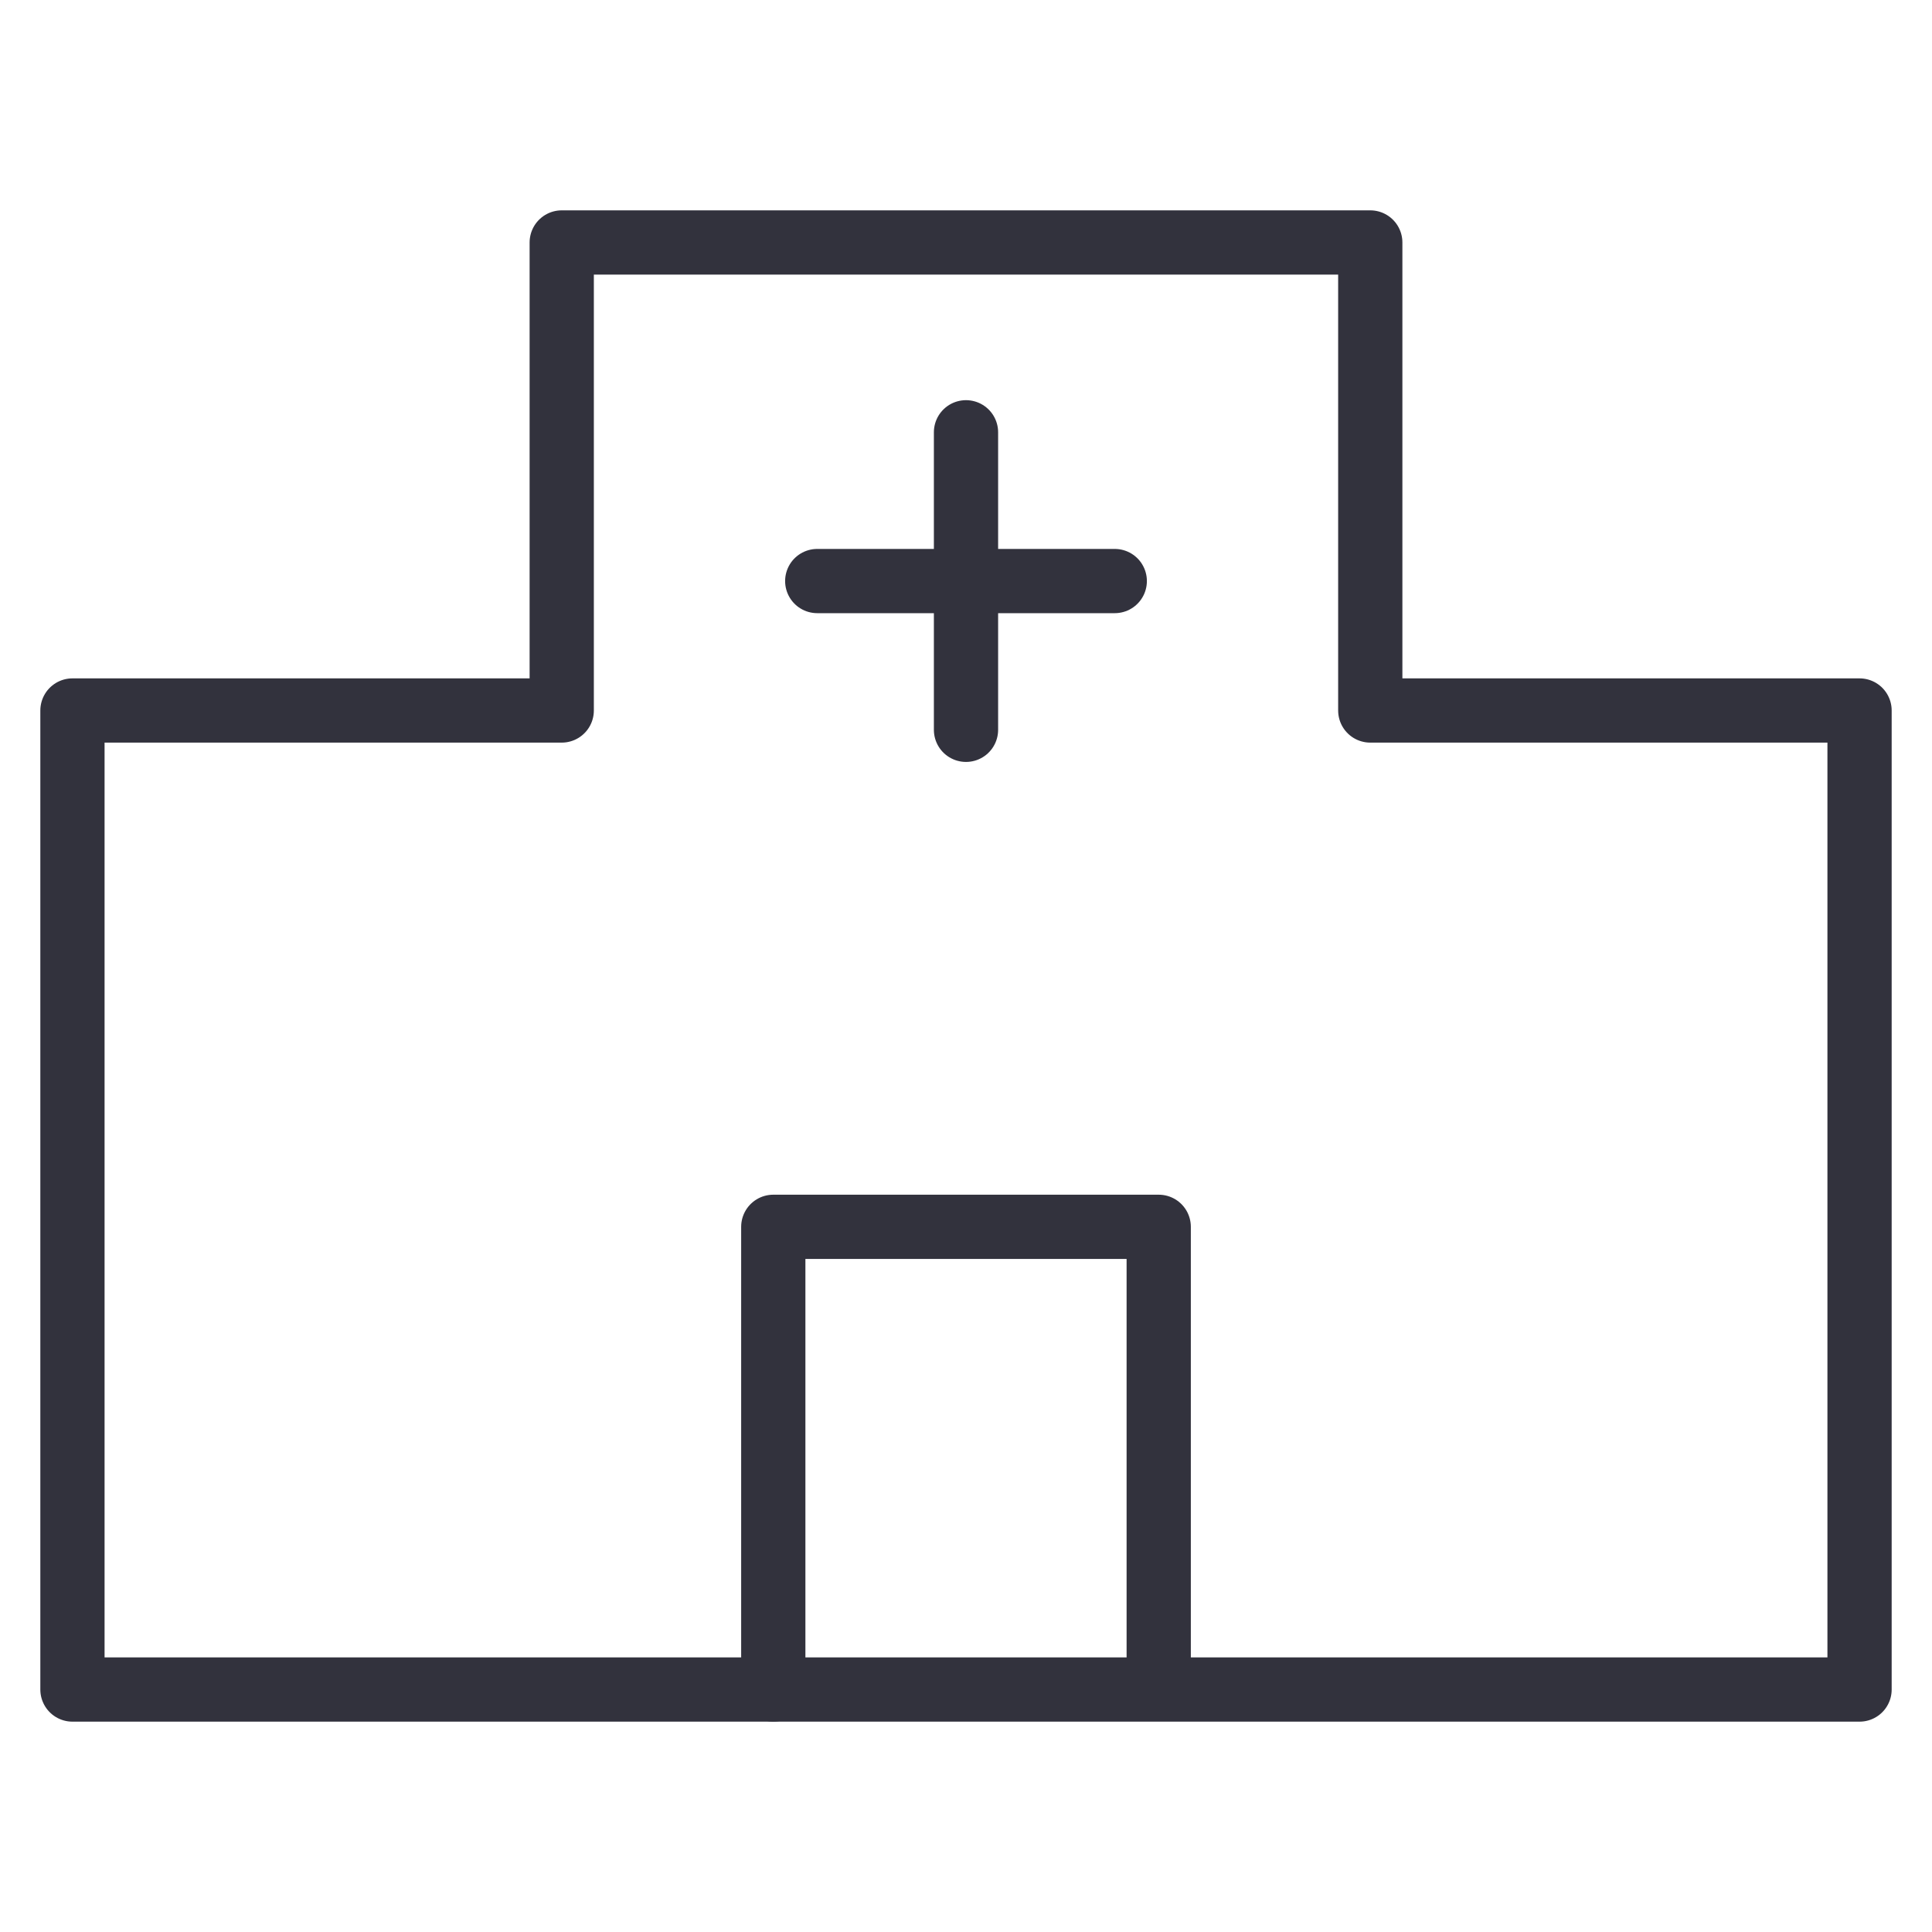 <svg xmlns="http://www.w3.org/2000/svg" viewBox="0 0 40 40"><path fill="none" d="M0 0h40v40H0z"/><g fill="none" stroke="#32323d" stroke-linecap="round" stroke-linejoin="round" stroke-width="1.33"><path d="M20 8.95v6.16m3.08-3.08h-6.16M38.5 34.98h-37V14.71h10.13V5.02h16.74v9.69H38.5z"/><path d="M16.01 34.98V25.4h7.98v9.33"/></g></svg>